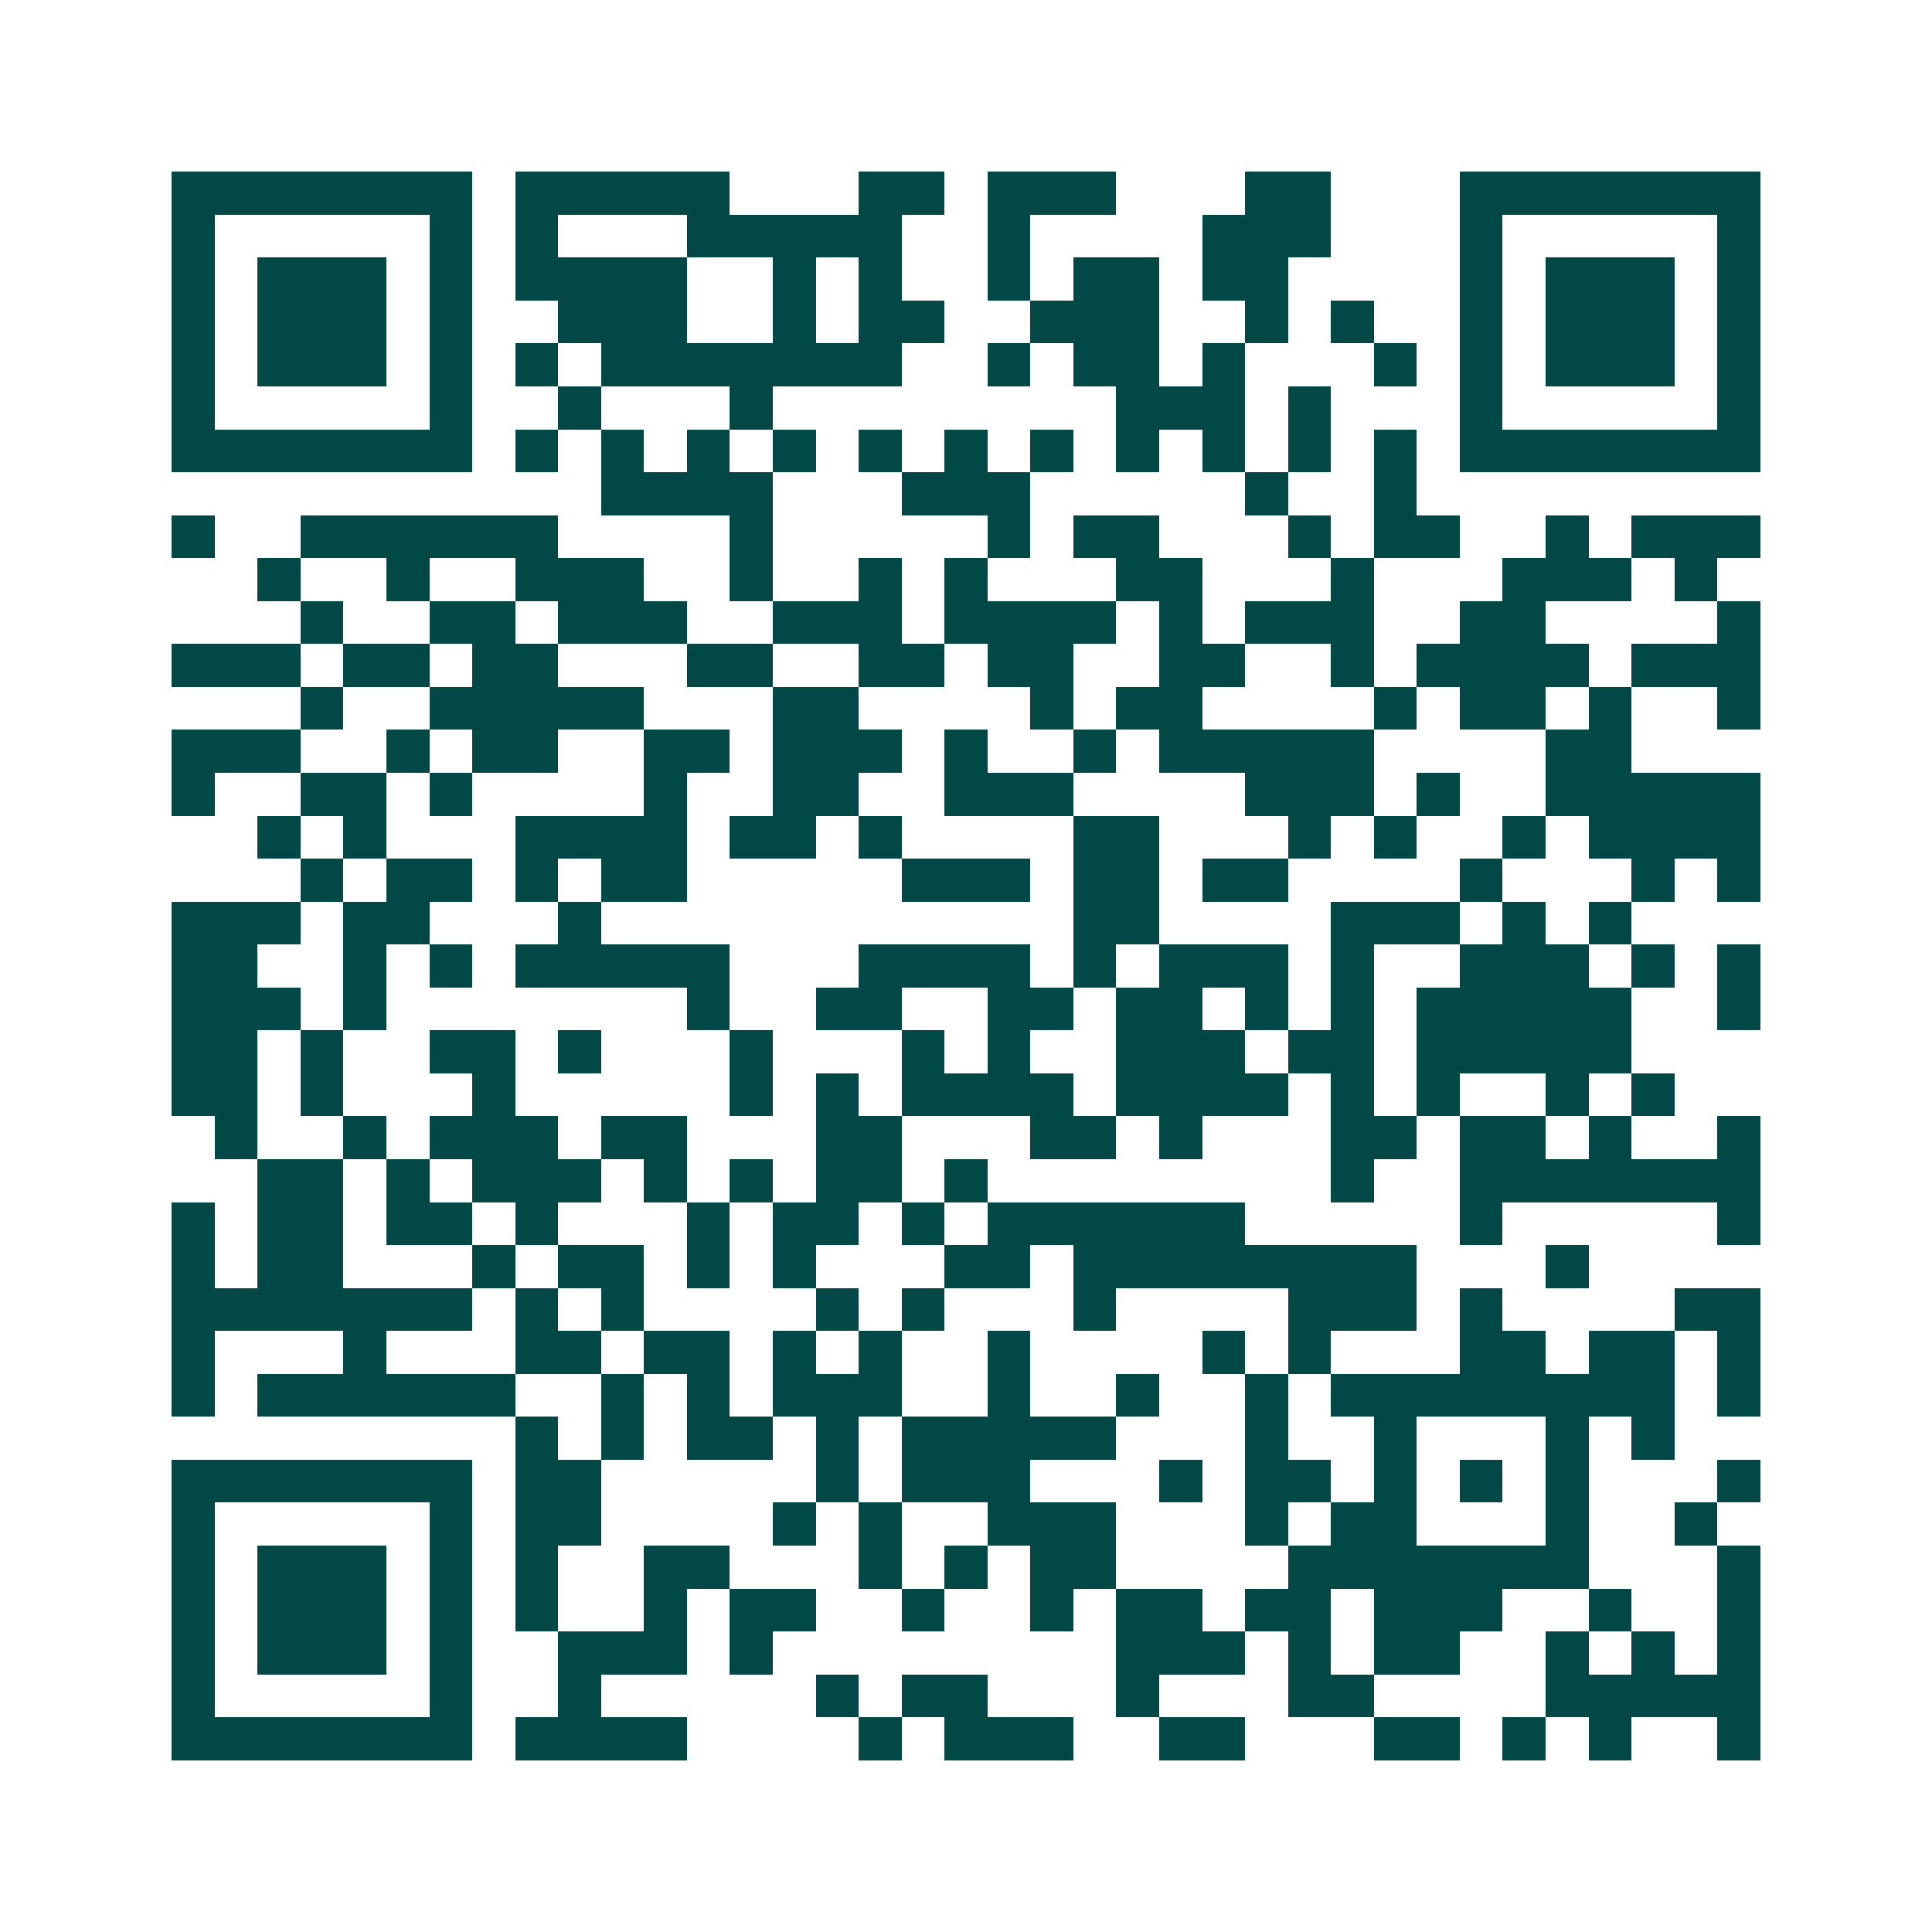 <svg xmlns="http://www.w3.org/2000/svg" width="200" height="200" viewBox="0 0 45 45" shape-rendering="crispEdges"><path fill="#ffffff" d="M0 0h45v45H0z"/><path stroke="#014847" d="M4 4.5h7m1 0h5m3 0h2m1 0h3m3 0h2m3 0h7M4 5.5h1m5 0h1m1 0h1m3 0h5m2 0h1m4 0h3m3 0h1m5 0h1M4 6.5h1m1 0h3m1 0h1m1 0h4m2 0h1m1 0h1m2 0h1m1 0h2m1 0h2m4 0h1m1 0h3m1 0h1M4 7.5h1m1 0h3m1 0h1m2 0h3m2 0h1m1 0h2m2 0h3m2 0h1m1 0h1m2 0h1m1 0h3m1 0h1M4 8.5h1m1 0h3m1 0h1m1 0h1m1 0h7m2 0h1m1 0h2m1 0h1m3 0h1m1 0h1m1 0h3m1 0h1M4 9.5h1m5 0h1m2 0h1m3 0h1m8 0h3m1 0h1m3 0h1m5 0h1M4 10.5h7m1 0h1m1 0h1m1 0h1m1 0h1m1 0h1m1 0h1m1 0h1m1 0h1m1 0h1m1 0h1m1 0h1m1 0h7M14 11.5h4m3 0h3m5 0h1m2 0h1M4 12.5h1m2 0h6m4 0h1m5 0h1m1 0h2m3 0h1m1 0h2m2 0h1m1 0h3M6 13.5h1m2 0h1m2 0h3m2 0h1m2 0h1m1 0h1m3 0h2m3 0h1m3 0h3m1 0h1M7 14.5h1m2 0h2m1 0h3m2 0h3m1 0h4m1 0h1m1 0h3m2 0h2m4 0h1M4 15.5h3m1 0h2m1 0h2m3 0h2m2 0h2m1 0h2m2 0h2m2 0h1m1 0h4m1 0h3M7 16.5h1m2 0h5m3 0h2m4 0h1m1 0h2m4 0h1m1 0h2m1 0h1m2 0h1M4 17.5h3m2 0h1m1 0h2m2 0h2m1 0h3m1 0h1m2 0h1m1 0h5m4 0h2M4 18.5h1m2 0h2m1 0h1m4 0h1m2 0h2m2 0h3m4 0h3m1 0h1m2 0h5M6 19.5h1m1 0h1m3 0h4m1 0h2m1 0h1m4 0h2m3 0h1m1 0h1m2 0h1m1 0h4M7 20.5h1m1 0h2m1 0h1m1 0h2m5 0h3m1 0h2m1 0h2m4 0h1m3 0h1m1 0h1M4 21.5h3m1 0h2m3 0h1m11 0h2m4 0h3m1 0h1m1 0h1M4 22.5h2m2 0h1m1 0h1m1 0h5m3 0h4m1 0h1m1 0h3m1 0h1m2 0h3m1 0h1m1 0h1M4 23.5h3m1 0h1m7 0h1m2 0h2m2 0h2m1 0h2m1 0h1m1 0h1m1 0h5m2 0h1M4 24.5h2m1 0h1m2 0h2m1 0h1m3 0h1m3 0h1m1 0h1m2 0h3m1 0h2m1 0h5M4 25.5h2m1 0h1m3 0h1m5 0h1m1 0h1m1 0h4m1 0h4m1 0h1m1 0h1m2 0h1m1 0h1M5 26.5h1m2 0h1m1 0h3m1 0h2m3 0h2m3 0h2m1 0h1m3 0h2m1 0h2m1 0h1m2 0h1M6 27.5h2m1 0h1m1 0h3m1 0h1m1 0h1m1 0h2m1 0h1m8 0h1m2 0h7M4 28.5h1m1 0h2m1 0h2m1 0h1m3 0h1m1 0h2m1 0h1m1 0h6m5 0h1m5 0h1M4 29.5h1m1 0h2m3 0h1m1 0h2m1 0h1m1 0h1m3 0h2m1 0h8m3 0h1M4 30.5h7m1 0h1m1 0h1m4 0h1m1 0h1m3 0h1m4 0h3m1 0h1m4 0h2M4 31.5h1m3 0h1m3 0h2m1 0h2m1 0h1m1 0h1m2 0h1m4 0h1m1 0h1m3 0h2m1 0h2m1 0h1M4 32.5h1m1 0h6m2 0h1m1 0h1m1 0h3m2 0h1m2 0h1m2 0h1m1 0h8m1 0h1M12 33.5h1m1 0h1m1 0h2m1 0h1m1 0h5m3 0h1m2 0h1m3 0h1m1 0h1M4 34.5h7m1 0h2m5 0h1m1 0h3m3 0h1m1 0h2m1 0h1m1 0h1m1 0h1m3 0h1M4 35.5h1m5 0h1m1 0h2m4 0h1m1 0h1m2 0h3m3 0h1m1 0h2m3 0h1m2 0h1M4 36.5h1m1 0h3m1 0h1m1 0h1m2 0h2m3 0h1m1 0h1m1 0h2m4 0h7m3 0h1M4 37.5h1m1 0h3m1 0h1m1 0h1m2 0h1m1 0h2m2 0h1m2 0h1m1 0h2m1 0h2m1 0h3m2 0h1m2 0h1M4 38.5h1m1 0h3m1 0h1m2 0h3m1 0h1m8 0h3m1 0h1m1 0h2m2 0h1m1 0h1m1 0h1M4 39.5h1m5 0h1m2 0h1m5 0h1m1 0h2m3 0h1m3 0h2m4 0h5M4 40.5h7m1 0h4m4 0h1m1 0h3m2 0h2m3 0h2m1 0h1m1 0h1m2 0h1"/></svg>
